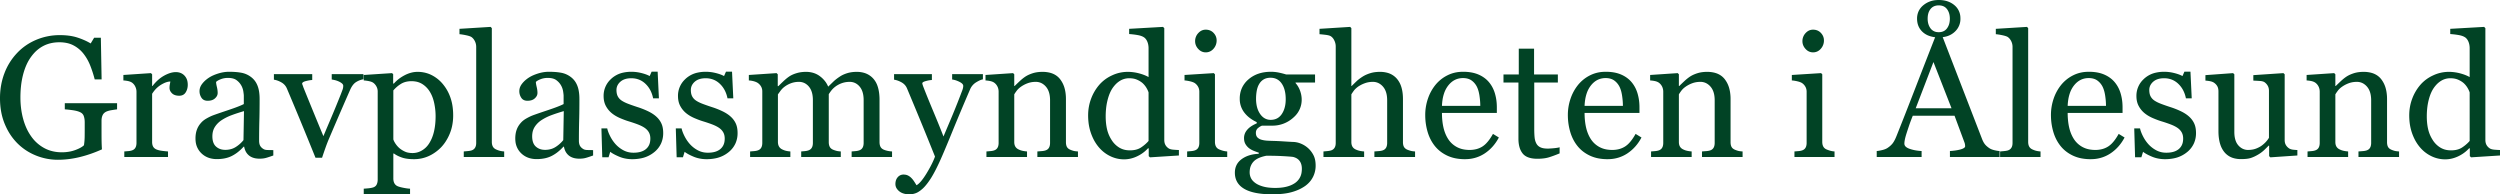 <svg width="1452.442" height="112.891" viewBox="0 0 1452.442 112.891" xmlns="http://www.w3.org/2000/svg"><g id="svgGroup" stroke-linecap="round" fill-rule="evenodd" font-size="9pt" stroke="#014325" stroke-width="0" fill="#014325" style="stroke:#014325;stroke-width:0;fill:#014325"><path d="M 518.262 87.989 L 518.262 91.211 L 494.776 91.211 L 494.776 87.989 A 1240.968 1240.968 0 0 1 497.046 87.793 A 10.459 10.459 0 0 0 498.063 87.659 Q 498.572 87.565 499.014 87.422 A 6.422 6.422 0 0 0 499.073 87.403 A 4.025 4.025 0 0 0 500.15 86.881 A 3.285 3.285 0 0 0 501.099 85.865 Q 501.648 84.95 501.74 83.578 A 8.534 8.534 0 0 0 501.758 83.008 L 501.758 58.155 A 17.88 17.88 0 0 0 501.52 55.14 Q 501.24 53.505 500.631 52.2 A 8.5 8.5 0 0 0 499.439 50.318 A 7.932 7.932 0 0 0 497.146 48.408 A 7.224 7.224 0 0 0 493.653 47.559 A 13.869 13.869 0 0 0 490.093 48.006 A 12.648 12.648 0 0 0 489.161 48.292 A 14.163 14.163 0 0 0 485.303 50.342 A 13.311 13.311 0 0 0 483.75 51.715 A 11.045 11.045 0 0 0 482.935 52.662 Q 482.004 53.879 481.517 54.7 A 9.998 9.998 0 0 0 481.495 54.737 L 481.495 82.52 Q 481.495 84.229 482.081 85.328 Q 482.667 86.426 484.083 87.012 A 19.925 19.925 0 0 0 485.023 87.355 Q 485.456 87.5 485.851 87.605 A 11.357 11.357 0 0 0 486.109 87.671 A 9.053 9.053 0 0 0 486.796 87.808 Q 487.516 87.925 488.477 87.989 L 488.477 91.211 L 465.479 91.211 L 465.479 87.989 A 367.413 367.413 0 0 0 467.388 87.818 A 331.993 331.993 0 0 0 467.652 87.793 A 9.301 9.301 0 0 0 468.868 87.602 A 7.669 7.669 0 0 0 469.581 87.403 A 4.025 4.025 0 0 0 470.658 86.881 A 3.285 3.285 0 0 0 471.607 85.865 Q 472.156 84.95 472.248 83.578 A 8.534 8.534 0 0 0 472.266 83.008 L 472.266 58.155 A 17.88 17.88 0 0 0 472.028 55.14 Q 471.748 53.505 471.138 52.2 A 8.5 8.5 0 0 0 469.947 50.318 A 7.932 7.932 0 0 0 467.654 48.408 A 7.224 7.224 0 0 0 464.161 47.559 Q 461.768 47.559 459.668 48.316 Q 457.569 49.073 455.811 50.391 A 11.797 11.797 0 0 0 453.767 52.354 A 10.822 10.822 0 0 0 453.418 52.808 A 633.268 633.268 0 0 0 452.961 53.438 Q 452.52 54.046 452.209 54.478 A 137.285 137.285 0 0 0 451.954 54.834 L 451.954 82.422 A 6.676 6.676 0 0 0 452.064 83.671 Q 452.208 84.426 452.539 85.035 A 4.045 4.045 0 0 0 452.637 85.206 A 4.098 4.098 0 0 0 454.113 86.627 A 5.305 5.305 0 0 0 454.688 86.915 Q 455.713 87.403 456.788 87.647 A 14.353 14.353 0 0 0 458.036 87.87 A 18.87 18.87 0 0 0 459.18 87.989 L 459.18 91.211 L 435.792 91.211 L 435.792 87.989 A 435.487 435.487 0 0 1 437.813 87.818 A 478.019 478.019 0 0 1 438.111 87.793 Q 439.181 87.706 439.997 87.462 A 6.261 6.261 0 0 0 440.186 87.403 A 4.025 4.025 0 0 0 441.263 86.881 A 3.285 3.285 0 0 0 442.212 85.865 Q 442.761 84.95 442.853 83.578 A 8.534 8.534 0 0 0 442.872 83.008 L 442.872 53.077 A 5.93 5.93 0 0 0 442.622 51.333 A 5.258 5.258 0 0 0 442.164 50.269 A 6.363 6.363 0 0 0 440.457 48.342 A 7.483 7.483 0 0 0 440.186 48.145 A 6.79 6.79 0 0 0 439.22 47.644 Q 438.617 47.387 437.891 47.193 Q 436.524 46.827 435.059 46.729 L 435.059 43.555 L 451.172 42.481 L 451.856 43.165 L 451.856 50.049 L 452.198 50.049 A 107.107 107.107 0 0 1 453.189 49.072 Q 454.078 48.206 455.176 47.168 A 33.65 33.65 0 0 1 456.642 45.859 Q 457.585 45.068 458.448 44.483 A 12.661 12.661 0 0 1 460.238 43.47 Q 461.148 43.043 462.218 42.689 A 22.176 22.176 0 0 1 462.72 42.53 A 18.153 18.153 0 0 1 466.754 41.8 A 21.552 21.552 0 0 1 468.262 41.749 A 14.625 14.625 0 0 1 472.494 42.339 A 12.24 12.24 0 0 1 476.319 44.263 A 15.245 15.245 0 0 1 479.644 47.613 A 13.528 13.528 0 0 1 481.153 50.342 A 1236.596 1236.596 0 0 1 482.612 48.926 Q 483.276 48.282 483.868 47.711 A 683.293 683.293 0 0 1 484.253 47.339 A 18.364 18.364 0 0 1 485.381 46.345 Q 486.42 45.496 487.793 44.581 A 14.767 14.767 0 0 1 490.3 43.215 A 18.853 18.853 0 0 1 492.164 42.53 Q 494.678 41.749 497.754 41.749 A 15.036 15.036 0 0 1 501.975 42.312 A 11.439 11.439 0 0 1 507.422 45.752 A 12.349 12.349 0 0 1 509.796 49.895 Q 510.456 51.761 510.751 54.068 A 31.597 31.597 0 0 1 510.987 58.057 L 510.987 82.52 Q 510.987 84.229 511.573 85.328 Q 512.159 86.426 513.575 87.012 A 13.477 13.477 0 0 0 515.384 87.581 A 12.125 12.125 0 0 0 515.796 87.671 A 17.054 17.054 0 0 0 516.962 87.861 A 23.079 23.079 0 0 0 518.262 87.989 Z M 68.018 59.961 L 68.018 63.526 A 51.342 51.342 0 0 0 67.382 63.61 Q 66.674 63.707 65.751 63.85 A 168.383 168.383 0 0 0 64.869 63.99 A 17.299 17.299 0 0 0 63.599 64.24 Q 62.965 64.391 62.434 64.579 A 7.704 7.704 0 0 0 61.67 64.893 Q 60.206 65.625 59.595 66.968 A 6.612 6.612 0 0 0 59.102 68.626 A 9.084 9.084 0 0 0 58.985 70.118 L 58.985 75.489 A 737.939 737.939 0 0 0 58.989 78.026 Q 58.999 80.938 59.034 82.54 A 63.572 63.572 0 0 0 59.058 83.399 Q 59.131 85.45 59.229 86.768 Q 52.735 89.698 46.29 91.26 A 54.306 54.306 0 0 1 35.392 92.792 A 49.659 49.659 0 0 1 33.643 92.823 A 33.785 33.785 0 0 1 20.85 90.333 Q 14.698 87.842 10.108 83.252 A 33.16 33.16 0 0 1 3.827 74.393 A 39.18 39.18 0 0 1 2.735 71.973 Q 0.001 65.333 0.001 57.129 A 42.119 42.119 0 0 1 1.235 46.795 A 37.432 37.432 0 0 1 2.613 42.457 A 34.883 34.883 0 0 1 10.01 30.713 Q 14.649 25.831 21.07 23.121 A 34.983 34.983 0 0 1 34.815 20.411 Q 40.159 20.411 44.244 21.589 A 23.698 23.698 0 0 1 45.02 21.827 A 41.476 41.476 0 0 1 49.466 23.551 A 32.375 32.375 0 0 1 52.686 25.245 L 54.688 21.924 L 58.594 21.924 L 59.034 46.143 L 55.03 46.143 A 68.394 68.394 0 0 0 52.491 38.257 Q 50.977 34.375 48.585 31.299 A 18.049 18.049 0 0 0 42.75 26.392 A 15.133 15.133 0 0 0 38.452 24.912 A 20.958 20.958 0 0 0 34.522 24.561 Q 29.297 24.561 25.196 26.685 A 19.412 19.412 0 0 0 19.648 31.038 A 23.9 23.9 0 0 0 18.067 33.008 Q 15.088 37.061 13.477 43.116 A 46.864 46.864 0 0 0 12.174 50.375 A 61.246 61.246 0 0 0 11.866 56.641 Q 11.866 63.233 13.453 69.068 A 35.05 35.05 0 0 0 15.545 74.82 A 28.024 28.024 0 0 0 18.067 79.151 A 22.044 22.044 0 0 0 25.635 85.987 Q 30.176 88.477 35.938 88.477 A 24.305 24.305 0 0 0 40.653 88.036 A 20.071 20.071 0 0 0 43.775 87.159 A 26.624 26.624 0 0 0 45.602 86.406 Q 47.727 85.428 48.78 84.375 A 35.901 35.901 0 0 0 49.195 79.249 Q 49.219 76.661 49.219 74.854 L 49.219 71.045 A 12.817 12.817 0 0 0 49.096 69.225 A 9.472 9.472 0 0 0 48.658 67.408 A 3.727 3.727 0 0 0 46.907 65.365 A 5.249 5.249 0 0 0 46.338 65.088 Q 45.256 64.596 43.655 64.27 A 24.712 24.712 0 0 0 41.968 63.99 Q 39.694 63.688 38.233 63.569 A 30.844 30.844 0 0 0 37.647 63.526 L 37.647 59.961 L 68.018 59.961 Z M 822.12 87.989 L 822.12 91.211 L 798.487 91.211 L 798.487 87.989 A 140.594 140.594 0 0 1 799.671 87.891 A 188.395 188.395 0 0 1 800.977 87.793 A 13.515 13.515 0 0 0 801.897 87.698 Q 802.326 87.638 802.692 87.552 A 6.05 6.05 0 0 0 803.223 87.403 A 4.025 4.025 0 0 0 804.3 86.881 A 3.285 3.285 0 0 0 805.25 85.865 Q 805.798 84.95 805.89 83.578 A 8.534 8.534 0 0 0 805.909 83.008 L 805.909 58.252 A 17.453 17.453 0 0 0 805.655 55.174 Q 805.351 53.48 804.683 52.138 A 8.505 8.505 0 0 0 803.492 50.342 A 8.415 8.415 0 0 0 801.221 48.464 A 7.335 7.335 0 0 0 797.608 47.559 A 14.061 14.061 0 0 0 794.299 47.938 A 12.402 12.402 0 0 0 792.896 48.365 A 18.8 18.8 0 0 0 790.244 49.58 A 15.949 15.949 0 0 0 789.014 50.342 Q 787.678 51.325 786.848 52.307 A 7.81 7.81 0 0 0 786.475 52.784 Q 785.596 54.004 785.108 54.834 L 785.108 82.52 A 6.88 6.88 0 0 0 785.201 83.683 Q 785.312 84.33 785.556 84.859 A 3.802 3.802 0 0 0 785.767 85.254 A 3.909 3.909 0 0 0 786.99 86.489 A 5.285 5.285 0 0 0 787.793 86.915 A 10.77 10.77 0 0 0 790.015 87.647 A 16.628 16.628 0 0 0 791.376 87.875 A 21.003 21.003 0 0 0 792.53 87.989 L 792.53 91.211 L 768.897 91.211 L 768.897 87.989 A 176.616 176.616 0 0 0 770.637 87.829 A 200.258 200.258 0 0 0 771.241 87.769 A 15.72 15.72 0 0 0 772.101 87.66 Q 772.773 87.555 773.292 87.403 Q 774.659 86.963 775.342 85.865 A 4.202 4.202 0 0 0 775.839 84.668 Q 776.026 83.928 776.026 83.008 L 776.026 26.954 A 7.721 7.721 0 0 0 775.526 24.256 A 9.228 9.228 0 0 0 775.269 23.633 Q 774.53 22.012 773.348 21.182 A 4.611 4.611 0 0 0 773.292 21.143 Q 772.57 20.622 770.945 20.348 A 16.281 16.281 0 0 0 770.191 20.24 A 128.455 128.455 0 0 0 769.134 20.116 Q 767.839 19.971 766.9 19.896 A 37.823 37.823 0 0 0 766.602 19.874 L 766.602 16.749 L 784.424 15.625 L 785.108 16.358 L 785.108 49.952 L 785.303 49.952 A 172.956 172.956 0 0 1 786.749 48.522 Q 787.435 47.852 788.057 47.262 A 103.596 103.596 0 0 1 788.233 47.095 A 16.836 16.836 0 0 1 789.338 46.144 Q 790.357 45.337 791.7 44.483 A 16.282 16.282 0 0 1 793.996 43.288 A 21.481 21.481 0 0 1 796.07 42.53 A 17.057 17.057 0 0 1 799.226 41.882 A 22.194 22.194 0 0 1 801.71 41.749 A 16.276 16.276 0 0 1 805.789 42.23 A 11.098 11.098 0 0 1 811.622 45.826 A 13.254 13.254 0 0 1 814.11 50.437 Q 814.737 52.397 814.962 54.773 A 29.65 29.65 0 0 1 815.088 57.569 L 815.088 82.618 Q 815.088 83.871 815.417 84.77 A 3.793 3.793 0 0 0 815.699 85.376 A 3.453 3.453 0 0 0 816.674 86.435 Q 817.085 86.734 817.614 86.965 A 6.238 6.238 0 0 0 817.725 87.012 A 19.925 19.925 0 0 0 818.666 87.355 Q 819.099 87.5 819.493 87.605 A 11.357 11.357 0 0 0 819.751 87.671 A 9.053 9.053 0 0 0 820.439 87.808 Q 821.158 87.925 822.12 87.989 Z M 1161.719 87.745 L 1161.719 91.211 L 1132.862 91.211 L 1132.862 87.745 A 42.381 42.381 0 0 0 1135.484 87.5 Q 1137.594 87.232 1139.185 86.768 Q 1141.7 86.036 1141.7 84.961 A 5.034 5.034 0 0 0 1141.686 84.604 Q 1141.672 84.414 1141.645 84.197 A 10.884 10.884 0 0 0 1141.602 83.887 A 5.964 5.964 0 0 0 1141.48 83.289 A 4.411 4.411 0 0 0 1141.309 82.764 L 1135.547 67.237 L 1111.28 67.237 Q 1109.913 70.655 1109.058 73.194 Q 1108.204 75.733 1107.52 77.881 A 46.194 46.194 0 0 0 1107.13 79.208 Q 1106.966 79.801 1106.843 80.317 A 18.825 18.825 0 0 0 1106.641 81.275 Q 1106.397 82.618 1106.397 83.448 A 2.376 2.376 0 0 0 1107.19 85.205 Q 1107.923 85.912 1109.333 86.425 A 11.201 11.201 0 0 0 1109.473 86.475 Q 1112.549 87.549 1116.407 87.745 L 1116.407 91.211 L 1090.333 91.211 L 1090.333 87.745 A 13.451 13.451 0 0 0 1091.283 87.634 Q 1091.774 87.561 1092.336 87.448 A 32.35 32.35 0 0 0 1093.531 87.183 A 13.398 13.398 0 0 0 1094.87 86.791 Q 1095.513 86.563 1096.04 86.287 A 6.514 6.514 0 0 0 1096.631 85.938 A 15.781 15.781 0 0 0 1098.073 84.847 Q 1098.784 84.238 1099.32 83.604 A 8.768 8.768 0 0 0 1099.659 83.179 A 11.92 11.92 0 0 0 1100.425 82.002 Q 1101.101 80.826 1101.758 79.2 A 2197.059 2197.059 0 0 0 1106.669 66.808 Q 1109.588 59.379 1112.818 51.026 A 6503.296 6503.296 0 0 1 1118.72 35.816 A 5291.169 5291.169 0 0 1 1124.268 21.631 A 15.792 15.792 0 0 1 1120.871 20.866 A 10.886 10.886 0 0 1 1116.553 18.14 Q 1113.77 15.235 1113.77 10.84 A 10.135 10.135 0 0 1 1114.657 6.556 A 9.973 9.973 0 0 1 1117.432 3.028 A 13.151 13.151 0 0 1 1124.749 0.075 A 17.142 17.142 0 0 1 1126.368 0 Q 1131.836 0 1135.401 2.955 A 9.562 9.562 0 0 1 1138.934 9.933 A 12.917 12.917 0 0 1 1138.965 10.84 A 10.043 10.043 0 0 1 1136.133 18.018 A 11.444 11.444 0 0 1 1130.606 21.212 A 15.217 15.217 0 0 1 1128.663 21.583 L 1151.514 80.713 A 15.752 15.752 0 0 0 1152.091 82.039 Q 1152.421 82.707 1152.785 83.252 A 8.116 8.116 0 0 0 1153.174 83.79 A 8.922 8.922 0 0 0 1154.126 84.806 Q 1154.642 85.281 1155.282 85.748 A 16.699 16.699 0 0 0 1155.762 86.084 Q 1156.589 86.648 1157.864 87.038 A 13.575 13.575 0 0 0 1158.668 87.256 Q 1159.935 87.561 1160.91 87.678 A 10.258 10.258 0 0 0 1161.719 87.745 Z M 626.27 87.989 L 626.27 91.211 L 602.686 91.211 L 602.686 87.989 A 153.847 153.847 0 0 1 603.864 87.891 A 200.713 200.713 0 0 1 605.152 87.793 A 13.144 13.144 0 0 0 606.075 87.695 Q 606.817 87.588 607.374 87.403 A 4.025 4.025 0 0 0 608.451 86.881 A 3.285 3.285 0 0 0 609.4 85.865 Q 609.949 84.95 610.041 83.578 A 8.534 8.534 0 0 0 610.059 83.008 L 610.059 58.252 A 17.453 17.453 0 0 0 609.805 55.174 Q 609.501 53.48 608.833 52.138 A 8.505 8.505 0 0 0 607.642 50.342 A 8.415 8.415 0 0 0 605.371 48.464 A 7.335 7.335 0 0 0 601.758 47.559 A 14.469 14.469 0 0 0 598.84 47.843 A 12.12 12.12 0 0 0 597.022 48.365 A 18.008 18.008 0 0 0 594.527 49.515 A 15.043 15.043 0 0 0 593.213 50.342 Q 591.602 51.465 590.65 52.759 Q 589.698 54.053 589.258 54.834 L 589.258 82.52 Q 589.258 84.18 589.942 85.254 Q 590.626 86.329 591.993 86.915 Q 593.018 87.403 594.214 87.647 A 19.988 19.988 0 0 0 596.68 87.989 L 596.68 91.211 L 573.096 91.211 L 573.096 87.989 A 435.487 435.487 0 0 1 575.118 87.818 A 478.019 478.019 0 0 1 575.416 87.793 Q 576.486 87.706 577.302 87.462 A 6.261 6.261 0 0 0 577.491 87.403 A 4.025 4.025 0 0 0 578.568 86.881 A 3.285 3.285 0 0 0 579.517 85.865 Q 580.066 84.95 580.158 83.578 A 8.534 8.534 0 0 0 580.176 83.008 L 580.176 53.272 A 6.774 6.774 0 0 0 579.761 50.887 A 6.394 6.394 0 0 0 579.468 50.22 Q 578.76 48.829 577.491 47.95 A 6.016 6.016 0 0 0 576.269 47.366 A 7.815 7.815 0 0 0 575.293 47.095 A 18.181 18.181 0 0 0 573.63 46.826 A 21.895 21.895 0 0 0 572.559 46.729 L 572.559 43.555 L 588.575 42.481 L 589.258 43.165 L 589.258 49.952 L 589.502 49.952 A 80.946 80.946 0 0 1 590.464 49.008 Q 590.899 48.587 591.391 48.121 A 166.647 166.647 0 0 1 592.432 47.144 Q 594.19 45.508 595.752 44.483 A 15.341 15.341 0 0 1 597.933 43.318 A 20.547 20.547 0 0 1 600.049 42.53 A 16.643 16.643 0 0 1 603.052 41.898 A 21.93 21.93 0 0 1 605.665 41.749 A 17.6 17.6 0 0 1 609.648 42.171 Q 613.643 43.099 615.943 46.07 A 15.107 15.107 0 0 1 618.553 51.467 Q 619.127 53.606 619.252 56.127 A 28.987 28.987 0 0 1 619.288 57.569 L 619.288 82.618 A 8.164 8.164 0 0 0 619.357 83.715 Q 619.434 84.285 619.598 84.757 A 3.877 3.877 0 0 0 619.874 85.376 A 3.315 3.315 0 0 0 620.824 86.432 Q 621.219 86.722 621.728 86.949 A 6.107 6.107 0 0 0 621.876 87.012 A 18.05 18.05 0 0 0 622.71 87.337 Q 623.111 87.481 623.466 87.583 A 8.336 8.336 0 0 0 623.902 87.696 A 8.697 8.697 0 0 0 624.5 87.808 Q 625.229 87.922 626.27 87.989 Z M 1012.403 87.989 L 1012.403 91.211 L 988.819 91.211 L 988.819 87.989 A 153.847 153.847 0 0 1 989.997 87.891 A 200.713 200.713 0 0 1 991.285 87.793 A 13.144 13.144 0 0 0 992.208 87.695 Q 992.95 87.588 993.506 87.403 A 4.025 4.025 0 0 0 994.584 86.881 A 3.285 3.285 0 0 0 995.533 85.865 Q 996.082 84.95 996.173 83.578 A 8.534 8.534 0 0 0 996.192 83.008 L 996.192 58.252 A 17.453 17.453 0 0 0 995.938 55.174 Q 995.634 53.48 994.966 52.138 A 8.505 8.505 0 0 0 993.775 50.342 A 8.415 8.415 0 0 0 991.504 48.464 A 7.335 7.335 0 0 0 987.891 47.559 A 14.469 14.469 0 0 0 984.973 47.843 A 12.12 12.12 0 0 0 983.155 48.365 A 18.008 18.008 0 0 0 980.66 49.515 A 15.043 15.043 0 0 0 979.346 50.342 Q 977.735 51.465 976.783 52.759 Q 975.831 54.053 975.391 54.834 L 975.391 82.52 Q 975.391 84.18 976.075 85.254 Q 976.758 86.329 978.126 86.915 Q 979.151 87.403 980.347 87.647 A 19.988 19.988 0 0 0 982.813 87.989 L 982.813 91.211 L 959.229 91.211 L 959.229 87.989 A 435.487 435.487 0 0 1 961.25 87.818 A 478.019 478.019 0 0 1 961.548 87.793 Q 962.618 87.706 963.435 87.462 A 6.261 6.261 0 0 0 963.624 87.403 A 4.025 4.025 0 0 0 964.701 86.881 A 3.285 3.285 0 0 0 965.65 85.865 Q 966.199 84.95 966.291 83.578 A 8.534 8.534 0 0 0 966.309 83.008 L 966.309 53.272 A 6.774 6.774 0 0 0 965.894 50.887 A 6.394 6.394 0 0 0 965.601 50.22 Q 964.893 48.829 963.624 47.95 A 6.016 6.016 0 0 0 962.401 47.366 A 7.815 7.815 0 0 0 961.426 47.095 A 18.181 18.181 0 0 0 959.763 46.826 A 21.895 21.895 0 0 0 958.692 46.729 L 958.692 43.555 L 974.708 42.481 L 975.391 43.165 L 975.391 49.952 L 975.635 49.952 A 80.946 80.946 0 0 1 976.597 49.008 Q 977.031 48.587 977.524 48.121 A 166.647 166.647 0 0 1 978.565 47.144 Q 980.323 45.508 981.885 44.483 A 15.341 15.341 0 0 1 984.066 43.318 A 20.547 20.547 0 0 1 986.182 42.53 A 16.643 16.643 0 0 1 989.185 41.898 A 21.93 21.93 0 0 1 991.797 41.749 A 17.6 17.6 0 0 1 995.78 42.171 Q 999.776 43.099 1002.076 46.07 A 15.107 15.107 0 0 1 1004.686 51.467 Q 1005.26 53.606 1005.385 56.127 A 28.987 28.987 0 0 1 1005.42 57.569 L 1005.42 82.618 A 8.164 8.164 0 0 0 1005.49 83.715 Q 1005.567 84.285 1005.731 84.757 A 3.877 3.877 0 0 0 1006.006 85.376 A 3.315 3.315 0 0 0 1006.957 86.432 Q 1007.352 86.722 1007.861 86.949 A 6.107 6.107 0 0 0 1008.008 87.012 A 18.05 18.05 0 0 0 1008.843 87.337 Q 1009.244 87.481 1009.599 87.583 A 8.336 8.336 0 0 0 1010.035 87.696 A 8.697 8.697 0 0 0 1010.633 87.808 Q 1011.362 87.922 1012.403 87.989 Z M 1393.799 87.989 L 1393.799 91.211 L 1370.215 91.211 L 1370.215 87.989 A 153.847 153.847 0 0 1 1371.393 87.891 A 200.713 200.713 0 0 1 1372.681 87.793 A 13.144 13.144 0 0 0 1373.605 87.695 Q 1374.347 87.588 1374.903 87.403 A 4.025 4.025 0 0 0 1375.98 86.881 A 3.285 3.285 0 0 0 1376.929 85.865 Q 1377.478 84.95 1377.57 83.578 A 8.534 8.534 0 0 0 1377.588 83.008 L 1377.588 58.252 A 17.453 17.453 0 0 0 1377.334 55.174 Q 1377.03 53.48 1376.362 52.138 A 8.505 8.505 0 0 0 1375.171 50.342 A 8.415 8.415 0 0 0 1372.9 48.464 A 7.335 7.335 0 0 0 1369.288 47.559 A 14.469 14.469 0 0 0 1366.369 47.843 A 12.12 12.12 0 0 0 1364.551 48.365 A 18.008 18.008 0 0 0 1362.056 49.515 A 15.043 15.043 0 0 0 1360.743 50.342 Q 1359.131 51.465 1358.179 52.759 Q 1357.227 54.053 1356.788 54.834 L 1356.788 82.52 Q 1356.788 84.18 1357.471 85.254 Q 1358.155 86.329 1359.522 86.915 Q 1360.547 87.403 1361.744 87.647 A 19.988 19.988 0 0 0 1364.21 87.989 L 1364.21 91.211 L 1340.626 91.211 L 1340.626 87.989 A 435.487 435.487 0 0 1 1342.647 87.818 A 478.019 478.019 0 0 1 1342.945 87.793 Q 1344.015 87.706 1344.831 87.462 A 6.261 6.261 0 0 0 1345.02 87.403 A 4.025 4.025 0 0 0 1346.097 86.881 A 3.285 3.285 0 0 0 1347.046 85.865 Q 1347.595 84.95 1347.687 83.578 A 8.534 8.534 0 0 0 1347.706 83.008 L 1347.706 53.272 A 6.774 6.774 0 0 0 1347.291 50.887 A 6.394 6.394 0 0 0 1346.998 50.22 Q 1346.29 48.829 1345.02 47.95 A 6.016 6.016 0 0 0 1343.798 47.366 A 7.815 7.815 0 0 0 1342.823 47.095 A 18.181 18.181 0 0 0 1341.16 46.826 A 21.895 21.895 0 0 0 1340.088 46.729 L 1340.088 43.555 L 1356.104 42.481 L 1356.788 43.165 L 1356.788 49.952 L 1357.032 49.952 A 80.946 80.946 0 0 1 1357.993 49.008 Q 1358.428 48.587 1358.92 48.121 A 166.647 166.647 0 0 1 1359.961 47.144 Q 1361.719 45.508 1363.282 44.483 A 15.341 15.341 0 0 1 1365.462 43.318 A 20.547 20.547 0 0 1 1367.579 42.53 A 16.643 16.643 0 0 1 1370.581 41.898 A 21.93 21.93 0 0 1 1373.194 41.749 A 17.6 17.6 0 0 1 1377.177 42.171 Q 1381.173 43.099 1383.472 46.07 A 15.107 15.107 0 0 1 1386.082 51.467 Q 1386.656 53.606 1386.782 56.127 A 28.987 28.987 0 0 1 1386.817 57.569 L 1386.817 82.618 A 8.164 8.164 0 0 0 1386.886 83.715 Q 1386.964 84.285 1387.128 84.757 A 3.877 3.877 0 0 0 1387.403 85.376 A 3.315 3.315 0 0 0 1388.354 86.432 Q 1388.748 86.722 1389.257 86.949 A 6.107 6.107 0 0 0 1389.405 87.012 A 18.05 18.05 0 0 0 1390.239 87.337 Q 1390.64 87.481 1390.995 87.583 A 8.336 8.336 0 0 0 1391.431 87.696 A 8.697 8.697 0 0 0 1392.03 87.808 Q 1392.759 87.922 1393.799 87.989 Z M 519.434 46.29 L 519.434 43.067 L 541.407 43.067 L 541.407 46.485 A 10.941 10.941 0 0 0 540.226 46.594 Q 539.173 46.744 537.891 47.095 Q 536.231 47.55 535.915 48.116 A 0.553 0.553 0 0 0 535.84 48.389 A 1.247 1.247 0 0 0 535.854 48.56 Q 535.893 48.84 536.045 49.319 A 11.146 11.146 0 0 0 536.06 49.366 A 20.948 20.948 0 0 0 536.431 50.419 A 24.108 24.108 0 0 0 536.573 50.782 A 252.336 252.336 0 0 0 537.623 53.466 Q 538.831 56.509 540.559 60.688 A 1068.724 1068.724 0 0 0 542.237 64.722 Q 545.153 71.694 547.067 76.534 A 296.23 296.23 0 0 1 548.145 79.297 A 4525.115 4525.115 0 0 1 552.121 69.874 A 5009.087 5009.087 0 0 1 552.71 68.482 Q 554.339 64.638 556.232 59.837 A 579.264 579.264 0 0 0 558.008 55.274 A 85.397 85.397 0 0 1 558.198 54.766 Q 558.412 54.196 558.703 53.438 A 309.443 309.443 0 0 1 558.985 52.71 A 11.905 11.905 0 0 0 559.346 51.641 Q 559.496 51.111 559.564 50.641 A 5.183 5.183 0 0 0 559.62 49.903 A 1.638 1.638 0 0 0 559.274 48.928 Q 558.743 48.2 557.398 47.535 A 15.648 15.648 0 0 0 555.363 46.692 A 11.415 11.415 0 0 0 553.174 46.192 L 553.174 43.067 L 571.045 43.067 L 571.045 46.094 Q 569.581 46.338 567.188 47.779 A 8.806 8.806 0 0 0 563.624 51.856 A 1550.791 1550.791 0 0 0 558.137 64.734 A 1142.898 1142.898 0 0 0 553.296 76.417 A 1175.127 1175.127 0 0 1 551.174 81.592 Q 548.266 88.632 546.522 92.534 A 162.554 162.554 0 0 1 546.436 92.725 Q 543.5 99.249 541.165 103.038 A 41.075 41.075 0 0 1 540.943 103.394 Q 539.095 106.324 537.319 108.298 A 21.058 21.058 0 0 1 536.231 109.424 A 21.261 21.261 0 0 1 534.802 110.626 Q 534.093 111.167 533.431 111.556 A 8.775 8.775 0 0 1 532.154 112.183 Q 530.323 112.891 528.37 112.891 Q 525.509 112.891 523.572 111.872 A 6.781 6.781 0 0 1 522.388 111.084 A 7.059 7.059 0 0 1 521.157 109.787 A 4.787 4.787 0 0 1 520.215 106.934 A 7.252 7.252 0 0 1 520.42 105.165 A 5.25 5.25 0 0 1 521.558 102.955 A 4.5 4.5 0 0 1 523.04 101.813 A 4.337 4.337 0 0 1 524.903 101.417 A 6.976 6.976 0 0 1 526.186 101.529 A 5.002 5.002 0 0 1 527.588 102.002 A 7.553 7.553 0 0 1 529.59 103.516 A 8.756 8.756 0 0 1 530.153 104.141 Q 530.439 104.488 530.738 104.908 A 19.062 19.062 0 0 1 531.153 105.518 Q 531.983 106.788 532.471 107.618 A 7.074 7.074 0 0 0 533.835 106.618 Q 535.165 105.41 536.726 103.169 A 47.913 47.913 0 0 0 538.306 100.733 A 78.935 78.935 0 0 0 540.545 96.829 Q 541.561 94.927 542.311 93.217 A 35.953 35.953 0 0 0 543.213 90.967 A 2889.124 2889.124 0 0 0 539.058 80.655 Q 536.812 75.115 534.815 70.264 A 2842.085 2842.085 0 0 0 528.983 56.211 A 3154.808 3154.808 0 0 0 526.954 51.368 Q 526.026 49.122 523.829 47.876 A 14.089 14.089 0 0 0 521.288 46.739 A 11.663 11.663 0 0 0 519.434 46.29 Z M 1334.717 87.159 L 1334.717 90.333 L 1319.043 91.407 L 1318.311 90.723 L 1318.311 84.62 L 1318.018 84.62 Q 1316.846 85.84 1315.381 87.232 A 17.987 17.987 0 0 1 1312.824 89.242 A 20.759 20.759 0 0 1 1312.012 89.747 A 24.346 24.346 0 0 1 1309.719 90.968 A 18.843 18.843 0 0 1 1307.764 91.749 A 10.591 10.591 0 0 1 1306.316 92.109 Q 1304.788 92.387 1302.665 92.426 A 38.691 38.691 0 0 1 1301.954 92.432 A 15.588 15.588 0 0 1 1297.958 91.95 A 10.649 10.649 0 0 1 1292.212 88.257 A 13.59 13.59 0 0 1 1289.933 83.903 Q 1288.868 80.616 1288.868 76.124 L 1288.868 53.077 Q 1288.868 51.319 1288.209 50.123 A 5.823 5.823 0 0 0 1286.911 48.537 A 7.242 7.242 0 0 0 1286.28 48.047 A 5.124 5.124 0 0 0 1285.291 47.541 Q 1284.81 47.354 1284.246 47.228 A 8.85 8.85 0 0 0 1284.083 47.193 A 20.235 20.235 0 0 0 1282.023 46.886 A 23.108 23.108 0 0 0 1281.299 46.827 L 1281.299 43.653 L 1297.364 42.481 L 1298.096 43.165 L 1298.096 76.612 Q 1298.096 80.017 1299.092 82.322 A 7.95 7.95 0 0 0 1300.44 84.473 A 8.254 8.254 0 0 0 1302.583 86.229 A 7.013 7.013 0 0 0 1306.055 87.11 A 14.851 14.851 0 0 0 1308.594 86.902 A 11.386 11.386 0 0 0 1310.84 86.28 Q 1312.94 85.45 1314.356 84.327 A 17.152 17.152 0 0 0 1316.121 82.755 A 14.985 14.985 0 0 0 1316.675 82.154 Q 1317.461 81.253 1317.961 80.457 A 8.534 8.534 0 0 0 1318.213 80.03 L 1318.213 52.735 A 6.463 6.463 0 0 0 1318.022 51.132 A 5.333 5.333 0 0 0 1317.53 49.878 Q 1316.846 48.633 1315.626 47.754 Q 1314.764 47.18 1313.082 47.051 A 11.392 11.392 0 0 0 1313.013 47.046 Q 1311.28 46.924 1309.131 46.827 L 1309.131 43.653 L 1326.612 42.481 L 1327.344 43.165 L 1327.344 81.397 A 6.73 6.73 0 0 0 1327.47 82.734 A 4.858 4.858 0 0 0 1328.028 84.229 A 6.05 6.05 0 0 0 1329.564 85.963 A 7.172 7.172 0 0 0 1329.932 86.231 A 4.864 4.864 0 0 0 1331.096 86.74 A 6.459 6.459 0 0 0 1332.032 86.939 A 22.472 22.472 0 0 0 1333.314 87.079 A 29.139 29.139 0 0 0 1334.717 87.159 Z M 731.299 89.356 L 731.299 88.672 A 28.659 28.659 0 0 1 729.143 87.927 A 33.474 33.474 0 0 1 728.272 87.574 A 13.405 13.405 0 0 1 726.819 86.86 A 10.312 10.312 0 0 1 725.586 86.036 A 8.322 8.322 0 0 1 723.536 83.619 Q 722.754 82.227 722.754 80.176 A 7.058 7.058 0 0 1 724.144 75.983 A 9.149 9.149 0 0 1 724.585 75.416 A 10.65 10.65 0 0 1 726.465 73.691 Q 727.413 72.999 728.607 72.386 A 22.227 22.227 0 0 1 730.127 71.68 L 730.127 70.948 A 22.382 22.382 0 0 1 726.311 68.701 A 16.715 16.715 0 0 1 722.852 65.308 A 12.895 12.895 0 0 1 720.265 57.466 A 15.852 15.852 0 0 1 720.264 57.325 A 14.893 14.893 0 0 1 721.52 51.143 A 14.492 14.492 0 0 1 725.367 46.094 Q 730.469 41.7 738.428 41.7 A 21.992 21.992 0 0 1 742.798 42.139 A 47.314 47.314 0 0 1 746.937 43.178 A 51.662 51.662 0 0 1 747.217 43.262 L 764.014 43.262 L 764.014 47.95 L 752.686 47.95 L 752.686 48.243 A 14.168 14.168 0 0 1 755.372 52.881 A 15.924 15.924 0 0 1 756.156 56.249 A 13.915 13.915 0 0 1 756.251 57.862 A 13.414 13.414 0 0 1 751.891 67.888 A 18.135 18.135 0 0 1 751.099 68.604 A 17.908 17.908 0 0 1 739.112 72.999 L 733.204 72.999 Q 732.235 73.335 731.194 74.144 A 11.279 11.279 0 0 0 730.86 74.415 A 3.357 3.357 0 0 0 729.655 76.809 A 4.725 4.725 0 0 0 729.639 77.198 Q 729.639 79.004 730.665 79.957 A 5.314 5.314 0 0 0 732.884 81.181 A 6.349 6.349 0 0 0 733.155 81.25 Q 734.453 81.609 736.142 81.721 A 21.725 21.725 0 0 0 736.451 81.739 Q 738.331 81.836 740.333 81.885 A 75.53 75.53 0 0 1 741.506 81.922 Q 742.818 81.972 744.553 82.075 A 262.74 262.74 0 0 1 746.216 82.178 A 419.34 419.34 0 0 0 747.948 82.288 Q 750.09 82.419 751.253 82.462 A 45.055 45.055 0 0 0 751.514 82.471 A 12.404 12.404 0 0 1 755.109 83.185 A 14.656 14.656 0 0 1 756.031 83.545 A 14.526 14.526 0 0 1 760.157 86.231 A 14.258 14.258 0 0 1 763.233 90.43 Q 764.356 92.774 764.356 96.241 Q 764.356 99.708 762.842 102.759 A 13.982 13.982 0 0 1 759.609 106.96 A 17.221 17.221 0 0 1 758.252 108.057 A 22.961 22.961 0 0 1 753.92 110.421 A 29.697 29.697 0 0 1 750.44 111.622 A 30.785 30.785 0 0 1 746.438 112.438 Q 744.419 112.721 742.1 112.827 A 63.189 63.189 0 0 1 739.21 112.891 A 60.118 60.118 0 0 1 733.494 112.638 Q 727.686 112.082 723.991 110.301 A 15.386 15.386 0 0 1 722.852 109.693 Q 717.754 106.684 717.451 101.062 A 13.395 13.395 0 0 1 717.432 100.342 Q 717.432 95.452 721.199 92.586 A 11.631 11.631 0 0 1 721.338 92.481 Q 725.142 89.676 730.982 89.371 A 26.63 26.63 0 0 1 731.299 89.356 Z M 354.542 88.184 L 353.565 91.358 L 349.903 91.358 L 349.415 74.61 L 352.784 74.61 A 12.951 12.951 0 0 0 353.2 76.127 Q 353.65 77.466 354.444 79.053 Q 355.713 81.592 357.52 83.643 A 16.923 16.923 0 0 0 361.92 87.164 A 19.048 19.048 0 0 0 362.085 87.256 A 11.907 11.907 0 0 0 367.045 88.685 A 14.393 14.393 0 0 0 368.067 88.721 Q 372.754 88.721 375.293 86.597 A 6.889 6.889 0 0 0 377.653 82.49 A 10.327 10.327 0 0 0 377.833 80.518 A 8.797 8.797 0 0 0 377.678 78.831 A 6.478 6.478 0 0 0 377.027 76.978 A 7.374 7.374 0 0 0 375.478 75.027 A 9.212 9.212 0 0 0 374.659 74.366 Q 373.181 73.336 371.088 72.491 A 26.14 26.14 0 0 0 370.704 72.339 A 67.465 67.465 0 0 0 368.226 71.442 A 88.564 88.564 0 0 0 365.479 70.557 A 39.896 39.896 0 0 1 363.215 69.804 Q 362.036 69.374 360.747 68.834 A 67.326 67.326 0 0 1 360.376 68.677 A 23.217 23.217 0 0 1 357.77 67.377 A 17.893 17.893 0 0 1 355.567 65.87 A 13.763 13.763 0 0 1 352.051 61.67 Q 350.684 59.18 350.684 55.811 A 13.109 13.109 0 0 1 354.676 46.19 A 16.356 16.356 0 0 1 355.079 45.801 A 14.818 14.818 0 0 1 362.129 42.184 A 21.743 21.743 0 0 1 366.846 41.7 A 23.656 23.656 0 0 1 371.896 42.26 A 26.701 26.701 0 0 1 372.632 42.432 A 27.964 27.964 0 0 1 374.691 43.022 Q 376.281 43.549 377.442 44.19 L 378.565 41.651 L 382.081 41.651 L 382.813 57.129 L 379.444 57.129 A 17.309 17.309 0 0 0 377.861 52.502 A 14.36 14.36 0 0 0 375.025 48.707 Q 371.631 45.459 366.749 45.459 Q 362.745 45.459 360.45 47.461 A 7.033 7.033 0 0 0 358.923 49.296 A 5.995 5.995 0 0 0 358.155 52.295 A 10.592 10.592 0 0 0 358.261 53.84 Q 358.439 55.042 358.912 55.958 A 6.512 6.512 0 0 0 360.598 58.013 A 7.982 7.982 0 0 0 361.182 58.448 Q 362.647 59.424 364.869 60.279 A 83.785 83.785 0 0 0 366.683 60.951 Q 367.5 61.243 368.42 61.558 A 171.992 171.992 0 0 0 370.362 62.208 A 47.819 47.819 0 0 1 375.721 64.264 A 43.478 43.478 0 0 1 376.441 64.6 Q 379.046 65.847 380.819 67.338 A 14.414 14.414 0 0 1 381.153 67.627 Q 383.155 69.385 384.229 71.68 A 10.708 10.708 0 0 1 385.018 74.144 Q 385.245 75.291 385.291 76.611 A 19.555 19.555 0 0 1 385.303 77.295 A 14.513 14.513 0 0 1 384.138 83.182 A 13.935 13.935 0 0 1 380.298 88.233 A 17.437 17.437 0 0 1 372.457 91.979 A 24.871 24.871 0 0 1 367.335 92.481 A 20.373 20.373 0 0 1 361.989 91.798 A 18.138 18.138 0 0 1 359.595 90.967 A 41.443 41.443 0 0 1 357.764 90.135 Q 355.629 89.097 354.542 88.184 Z M 397.754 88.184 L 396.778 91.358 L 393.116 91.358 L 392.627 74.61 L 395.997 74.61 A 12.951 12.951 0 0 0 396.413 76.127 Q 396.863 77.466 397.657 79.053 Q 398.926 81.592 400.733 83.643 A 16.923 16.923 0 0 0 405.133 87.164 A 19.048 19.048 0 0 0 405.298 87.256 A 11.907 11.907 0 0 0 410.258 88.685 A 14.393 14.393 0 0 0 411.28 88.721 Q 415.967 88.721 418.506 86.597 A 6.889 6.889 0 0 0 420.866 82.49 A 10.327 10.327 0 0 0 421.045 80.518 A 8.797 8.797 0 0 0 420.891 78.831 A 6.478 6.478 0 0 0 420.24 76.978 A 7.374 7.374 0 0 0 418.691 75.027 A 9.212 9.212 0 0 0 417.872 74.366 Q 416.394 73.336 414.301 72.491 A 26.14 26.14 0 0 0 413.917 72.339 A 67.465 67.465 0 0 0 411.439 71.442 A 88.564 88.564 0 0 0 408.692 70.557 A 39.896 39.896 0 0 1 406.428 69.804 Q 405.249 69.374 403.96 68.834 A 67.326 67.326 0 0 1 403.589 68.677 A 23.217 23.217 0 0 1 400.983 67.377 A 17.893 17.893 0 0 1 398.78 65.87 A 13.763 13.763 0 0 1 395.264 61.67 Q 393.897 59.18 393.897 55.811 A 13.109 13.109 0 0 1 397.889 46.19 A 16.356 16.356 0 0 1 398.292 45.801 A 14.818 14.818 0 0 1 405.342 42.184 A 21.743 21.743 0 0 1 410.059 41.7 A 23.656 23.656 0 0 1 415.109 42.26 A 26.701 26.701 0 0 1 415.845 42.432 A 27.964 27.964 0 0 1 417.904 43.022 Q 419.494 43.549 420.655 44.19 L 421.778 41.651 L 425.293 41.651 L 426.026 57.129 L 422.657 57.129 A 17.309 17.309 0 0 0 421.074 52.502 A 14.36 14.36 0 0 0 418.238 48.707 Q 414.844 45.459 409.961 45.459 Q 405.958 45.459 403.663 47.461 A 7.033 7.033 0 0 0 402.136 49.296 A 5.995 5.995 0 0 0 401.368 52.295 A 10.592 10.592 0 0 0 401.474 53.84 Q 401.652 55.042 402.125 55.958 A 6.512 6.512 0 0 0 403.811 58.013 A 7.982 7.982 0 0 0 404.395 58.448 Q 405.86 59.424 408.082 60.279 A 83.785 83.785 0 0 0 409.895 60.951 Q 410.713 61.243 411.633 61.558 A 171.992 171.992 0 0 0 413.575 62.208 A 47.819 47.819 0 0 1 418.934 64.264 A 43.478 43.478 0 0 1 419.654 64.6 Q 422.259 65.847 424.032 67.338 A 14.414 14.414 0 0 1 424.366 67.627 Q 426.368 69.385 427.442 71.68 A 10.708 10.708 0 0 1 428.231 74.144 Q 428.458 75.291 428.504 76.611 A 19.555 19.555 0 0 1 428.516 77.295 A 14.513 14.513 0 0 1 427.351 83.182 A 13.935 13.935 0 0 1 423.511 88.233 A 17.437 17.437 0 0 1 415.67 91.979 A 24.871 24.871 0 0 1 410.547 92.481 A 20.373 20.373 0 0 1 405.202 91.798 A 18.138 18.138 0 0 1 402.808 90.967 A 41.443 41.443 0 0 1 400.977 90.135 Q 398.842 89.097 397.754 88.184 Z M 1245.069 88.184 L 1244.092 91.358 L 1240.43 91.358 L 1239.942 74.61 L 1243.311 74.61 A 12.951 12.951 0 0 0 1243.728 76.127 Q 1244.178 77.466 1244.971 79.053 Q 1246.241 81.592 1248.047 83.643 A 16.923 16.923 0 0 0 1252.447 87.164 A 19.048 19.048 0 0 0 1252.613 87.256 A 11.907 11.907 0 0 0 1257.573 88.685 A 14.393 14.393 0 0 0 1258.594 88.721 Q 1263.282 88.721 1265.821 86.597 A 6.889 6.889 0 0 0 1268.181 82.49 A 10.327 10.327 0 0 0 1268.36 80.518 A 8.797 8.797 0 0 0 1268.206 78.831 A 6.478 6.478 0 0 0 1267.554 76.978 A 7.374 7.374 0 0 0 1266.006 75.027 A 9.212 9.212 0 0 0 1265.186 74.366 Q 1263.708 73.336 1261.615 72.491 A 26.14 26.14 0 0 0 1261.231 72.339 A 67.465 67.465 0 0 0 1258.753 71.442 A 88.564 88.564 0 0 0 1256.006 70.557 A 39.896 39.896 0 0 1 1253.742 69.804 Q 1252.564 69.374 1251.274 68.834 A 67.326 67.326 0 0 1 1250.904 68.677 A 23.217 23.217 0 0 1 1248.298 67.377 A 17.893 17.893 0 0 1 1246.094 65.87 A 13.763 13.763 0 0 1 1242.579 61.67 Q 1241.211 59.18 1241.211 55.811 A 13.109 13.109 0 0 1 1245.204 46.19 A 16.356 16.356 0 0 1 1245.606 45.801 A 14.818 14.818 0 0 1 1252.657 42.184 A 21.743 21.743 0 0 1 1257.374 41.7 A 23.656 23.656 0 0 1 1262.423 42.26 A 26.701 26.701 0 0 1 1263.16 42.432 A 27.964 27.964 0 0 1 1265.218 43.022 Q 1266.809 43.549 1267.969 44.19 L 1269.092 41.651 L 1272.608 41.651 L 1273.34 57.129 L 1269.971 57.129 A 17.309 17.309 0 0 0 1268.388 52.502 A 14.36 14.36 0 0 0 1265.552 48.707 Q 1262.159 45.459 1257.276 45.459 Q 1253.272 45.459 1250.977 47.461 A 7.033 7.033 0 0 0 1249.45 49.296 A 5.995 5.995 0 0 0 1248.682 52.295 A 10.592 10.592 0 0 0 1248.789 53.84 Q 1248.966 55.042 1249.439 55.958 A 6.512 6.512 0 0 0 1251.126 58.013 A 7.982 7.982 0 0 0 1251.71 58.448 Q 1253.174 59.424 1255.396 60.279 A 83.785 83.785 0 0 0 1257.21 60.951 Q 1258.027 61.243 1258.947 61.558 A 171.992 171.992 0 0 0 1260.889 62.208 A 47.819 47.819 0 0 1 1266.248 64.264 A 43.478 43.478 0 0 1 1266.968 64.6 Q 1269.574 65.847 1271.346 67.338 A 14.414 14.414 0 0 1 1271.68 67.627 Q 1273.682 69.385 1274.756 71.68 A 10.708 10.708 0 0 1 1275.545 74.144 Q 1275.773 75.291 1275.819 76.611 A 19.555 19.555 0 0 1 1275.831 77.295 A 14.513 14.513 0 0 1 1274.666 83.182 A 13.935 13.935 0 0 1 1270.826 88.233 A 17.437 17.437 0 0 1 1262.985 91.979 A 24.871 24.871 0 0 1 1257.862 92.481 A 20.373 20.373 0 0 1 1252.517 91.798 A 18.138 18.138 0 0 1 1250.123 90.967 A 41.443 41.443 0 0 1 1248.292 90.135 Q 1246.157 89.097 1245.069 88.184 Z M 228.907 89.209 L 228.516 89.209 L 228.516 103.663 A 7.467 7.467 0 0 0 228.62 104.946 Q 228.748 105.674 229.03 106.269 A 4.27 4.27 0 0 0 229.2 106.592 A 3.818 3.818 0 0 0 230.824 108.093 A 4.979 4.979 0 0 0 231.299 108.301 Q 232.358 108.698 234.233 109.075 A 43.304 43.304 0 0 0 234.644 109.156 A 36.951 36.951 0 0 0 236.048 109.398 Q 236.676 109.493 237.222 109.548 A 15.264 15.264 0 0 0 238.233 109.62 L 238.233 112.891 L 211.329 112.891 L 211.329 109.62 A 77.021 77.021 0 0 0 213.903 109.411 A 69.997 69.997 0 0 0 214.258 109.375 A 15.638 15.638 0 0 0 215.601 109.18 A 11.697 11.697 0 0 0 216.797 108.887 A 3.984 3.984 0 0 0 217.808 108.394 A 3.067 3.067 0 0 0 218.848 107.178 A 5.772 5.772 0 0 0 219.322 105.666 A 7.954 7.954 0 0 0 219.434 104.297 L 219.434 53.077 A 5.902 5.902 0 0 0 218.747 50.33 A 6.901 6.901 0 0 0 218.702 50.245 A 6.516 6.516 0 0 0 217.503 48.634 A 5.924 5.924 0 0 0 216.797 48.047 Q 215.918 47.461 214.356 47.144 A 23.48 23.48 0 0 0 211.974 46.782 A 20.782 20.782 0 0 0 211.329 46.729 L 211.329 43.555 L 227.735 42.481 L 228.418 43.067 L 228.418 48.487 L 228.809 48.584 Q 231.348 45.655 235.108 43.702 A 17.891 17.891 0 0 1 239.06 42.185 A 14.616 14.616 0 0 1 242.579 41.749 A 18.403 18.403 0 0 1 248.614 42.722 A 17.044 17.044 0 0 1 250.806 43.653 A 20.241 20.241 0 0 1 257.227 48.78 A 24.808 24.808 0 0 1 261.386 55.877 A 28.418 28.418 0 0 1 261.695 56.714 A 27.306 27.306 0 0 1 262.967 62.123 A 36.775 36.775 0 0 1 263.282 67.042 A 29.754 29.754 0 0 1 262.61 73.473 A 25.068 25.068 0 0 1 261.377 77.466 A 27.226 27.226 0 0 1 258.525 82.805 A 23.29 23.29 0 0 1 256.348 85.499 A 24.157 24.157 0 0 1 250.669 89.876 A 22.389 22.389 0 0 1 249.073 90.674 Q 245.069 92.481 240.577 92.481 Q 237.479 92.481 235.175 91.985 A 14.338 14.338 0 0 1 233.448 91.504 A 21.983 21.983 0 0 1 231.356 90.655 Q 229.95 89.992 228.907 89.209 Z M 684.913 87.159 L 684.913 90.333 L 668.116 91.407 L 667.383 90.723 L 667.383 86.231 L 666.993 86.133 A 19.527 19.527 0 0 1 661.967 90.121 A 22.961 22.961 0 0 1 660.718 90.772 Q 656.983 92.579 653.028 92.579 A 18.204 18.204 0 0 1 645.093 90.748 Q 641.26 88.917 638.428 85.596 A 23.967 23.967 0 0 1 635.033 80.317 A 29.444 29.444 0 0 1 633.863 77.491 A 29.17 29.17 0 0 1 632.343 70.517 A 35.861 35.861 0 0 1 632.178 67.042 Q 632.178 61.817 633.985 57.129 A 26.397 26.397 0 0 1 638.193 49.823 A 24.903 24.903 0 0 1 638.965 48.926 A 21.716 21.716 0 0 1 645.467 44.079 A 25.136 25.136 0 0 1 646.265 43.702 A 21.336 21.336 0 0 1 654.238 41.766 A 20.569 20.569 0 0 1 655.079 41.749 A 25.89 25.89 0 0 1 661.695 42.603 Q 664.834 43.429 667.129 44.689 A 17.252 17.252 0 0 1 667.286 44.776 L 667.286 28.028 A 10.666 10.666 0 0 0 667.051 25.75 A 8.931 8.931 0 0 0 666.602 24.292 A 6.88 6.88 0 0 0 665.915 22.994 A 5.046 5.046 0 0 0 664.698 21.729 A 6.946 6.946 0 0 0 663.43 21.06 Q 662.779 20.793 661.997 20.596 A 14.631 14.631 0 0 0 661.011 20.386 A 44.902 44.902 0 0 0 657.969 19.953 A 54.834 54.834 0 0 0 656.006 19.776 L 656.006 16.749 L 675.684 15.625 L 676.417 16.358 L 676.417 81.299 Q 676.417 82.897 676.993 84.047 A 4.569 4.569 0 0 0 677.076 84.205 A 5.507 5.507 0 0 0 678.478 85.85 A 6.738 6.738 0 0 0 679.004 86.231 A 3.777 3.777 0 0 0 679.778 86.595 Q 680.552 86.865 681.655 86.96 A 12.209 12.209 0 0 0 681.69 86.963 A 74.813 74.813 0 0 0 683.375 87.085 A 56.687 56.687 0 0 0 684.913 87.159 Z M 1452.442 87.159 L 1452.442 90.333 L 1435.645 91.407 L 1434.913 90.723 L 1434.913 86.231 L 1434.522 86.133 A 19.527 19.527 0 0 1 1429.496 90.121 A 22.961 22.961 0 0 1 1428.248 90.772 Q 1424.512 92.579 1420.557 92.579 A 18.204 18.204 0 0 1 1412.623 90.748 Q 1408.79 88.917 1405.958 85.596 A 23.967 23.967 0 0 1 1402.562 80.317 A 29.444 29.444 0 0 1 1401.392 77.491 A 29.17 29.17 0 0 1 1399.872 70.517 A 35.861 35.861 0 0 1 1399.708 67.042 Q 1399.708 61.817 1401.514 57.129 A 26.397 26.397 0 0 1 1405.723 49.823 A 24.903 24.903 0 0 1 1406.495 48.926 A 21.716 21.716 0 0 1 1412.996 44.079 A 25.136 25.136 0 0 1 1413.794 43.702 A 21.336 21.336 0 0 1 1421.767 41.766 A 20.569 20.569 0 0 1 1422.608 41.749 A 25.89 25.89 0 0 1 1429.224 42.603 Q 1432.363 43.429 1434.658 44.689 A 17.252 17.252 0 0 1 1434.815 44.776 L 1434.815 28.028 A 10.666 10.666 0 0 0 1434.58 25.75 A 8.931 8.931 0 0 0 1434.131 24.292 A 6.88 6.88 0 0 0 1433.445 22.994 A 5.046 5.046 0 0 0 1432.227 21.729 A 6.946 6.946 0 0 0 1430.959 21.06 Q 1430.308 20.793 1429.526 20.596 A 14.631 14.631 0 0 0 1428.541 20.386 A 44.902 44.902 0 0 0 1425.498 19.953 A 54.834 54.834 0 0 0 1423.536 19.776 L 1423.536 16.749 L 1443.213 15.625 L 1443.946 16.358 L 1443.946 81.299 Q 1443.946 82.897 1444.522 84.047 A 4.569 4.569 0 0 0 1444.605 84.205 A 5.507 5.507 0 0 0 1446.008 85.85 A 6.738 6.738 0 0 0 1446.534 86.231 A 3.777 3.777 0 0 0 1447.308 86.595 Q 1448.081 86.865 1449.184 86.96 A 12.209 12.209 0 0 0 1449.219 86.963 A 74.813 74.813 0 0 0 1450.904 87.085 A 56.687 56.687 0 0 0 1452.442 87.159 Z M 211.133 43.067 L 211.133 46.045 A 12.103 12.103 0 0 0 206.959 47.632 A 6.861 6.861 0 0 0 205.339 49.026 Q 204.729 49.728 204.188 50.658 A 15.194 15.194 0 0 0 203.565 51.856 A 2357.329 2357.329 0 0 0 199.134 61.986 A 2653.974 2653.974 0 0 0 197.608 65.503 A 2327.462 2327.462 0 0 0 192.856 76.558 A 2668.673 2668.673 0 0 0 191.211 80.42 Q 190.235 82.667 189.136 85.743 A 244.755 244.755 0 0 0 187.584 90.22 A 213.035 213.035 0 0 0 187.11 91.651 L 183.301 91.651 A 3331.942 3331.942 0 0 0 178.846 80.683 A 2502.921 2502.921 0 0 0 174.756 70.728 Q 170.85 61.28 166.651 51.368 Q 165.674 49.122 163.501 47.876 A 13.712 13.712 0 0 0 160.913 46.716 A 11.514 11.514 0 0 0 159.131 46.29 L 159.131 43.067 L 181.397 43.067 L 181.397 46.485 A 11.368 11.368 0 0 0 180.303 46.579 Q 179.74 46.653 179.098 46.782 A 27.046 27.046 0 0 0 177.735 47.095 A 8.279 8.279 0 0 0 176.96 47.33 Q 175.604 47.824 175.541 48.561 A 0.85 0.85 0 0 0 175.538 48.633 A 0.41 0.41 0 0 0 175.548 48.712 Q 175.587 48.901 175.775 49.374 A 15.462 15.462 0 0 0 175.782 49.39 Q 176.022 49.991 176.262 50.757 A 26.062 26.062 0 0 1 176.27 50.782 A 1171.832 1171.832 0 0 0 177.375 53.519 Q 178.621 56.597 180.309 60.726 A 4374.045 4374.045 0 0 0 181.934 64.698 Q 185.596 73.633 187.891 79.102 A 1197.327 1197.327 0 0 1 188.827 76.874 Q 190.314 73.34 192.31 68.653 A 565.052 565.052 0 0 0 195.075 62.037 A 763.458 763.458 0 0 0 198.047 54.688 Q 198.536 53.37 198.975 52.222 A 6.439 6.439 0 0 0 199.415 49.903 Q 199.415 49.081 198.626 48.427 A 3.346 3.346 0 0 0 198.609 48.414 Q 197.803 47.754 196.68 47.266 A 13.063 13.063 0 0 0 195.159 46.71 A 11.168 11.168 0 0 0 194.483 46.534 A 37.324 37.324 0 0 0 193.97 46.421 Q 193.341 46.287 192.874 46.214 A 11.643 11.643 0 0 0 192.725 46.192 L 192.725 43.067 L 211.133 43.067 Z M 158.79 87.208 L 158.79 90.333 A 95.322 95.322 0 0 1 157.147 90.91 Q 156.333 91.188 155.605 91.418 A 50.764 50.764 0 0 1 154.761 91.675 A 12.137 12.137 0 0 1 152.727 92.083 A 16.339 16.339 0 0 1 150.831 92.188 A 13.22 13.22 0 0 1 148.343 91.968 Q 146.886 91.688 145.735 91.055 A 7.252 7.252 0 0 1 144.751 90.406 A 7.47 7.47 0 0 1 142.439 87.273 A 10.631 10.631 0 0 1 141.846 85.206 L 141.553 85.206 A 26.598 26.598 0 0 1 138.05 88.472 A 21.246 21.246 0 0 1 134.742 90.577 Q 131.264 92.351 126.425 92.429 A 27.797 27.797 0 0 1 125.977 92.432 A 14.479 14.479 0 0 1 121.747 91.841 A 11.601 11.601 0 0 1 117.066 89.112 A 11.074 11.074 0 0 1 113.652 81.97 A 15.224 15.224 0 0 1 113.575 80.42 A 17.015 17.015 0 0 1 113.77 77.784 A 12.993 12.993 0 0 1 114.356 75.44 Q 115.137 73.243 116.7 71.485 A 10.34 10.34 0 0 1 118.32 69.937 A 13.884 13.884 0 0 1 119.922 68.873 A 32.738 32.738 0 0 1 121.863 67.841 A 24.182 24.182 0 0 1 123.682 67.042 A 73.213 73.213 0 0 1 124.86 66.611 Q 126.765 65.929 130.286 64.74 A 919.712 919.712 0 0 1 132.593 63.965 Q 138.934 61.844 141.377 60.594 A 13.253 13.253 0 0 0 141.651 60.45 L 141.651 55.616 A 5.371 5.371 0 0 0 141.636 55.254 Q 141.588 54.558 141.382 53.174 A 10.223 10.223 0 0 0 140.235 49.756 A 9.515 9.515 0 0 0 138.013 47.038 A 11.221 11.221 0 0 0 137.476 46.607 A 5.981 5.981 0 0 0 135.632 45.689 Q 134.797 45.43 133.788 45.329 A 13.713 13.713 0 0 0 132.422 45.264 A 11.729 11.729 0 0 0 129.358 45.655 A 10.561 10.561 0 0 0 128.248 46.021 A 14.152 14.152 0 0 0 127.253 46.453 Q 126.099 47.011 125.538 47.608 Q 125.538 48.584 126.001 50.489 A 17.326 17.326 0 0 1 126.349 52.32 A 12.889 12.889 0 0 1 126.465 54.004 A 3.782 3.782 0 0 1 125.738 56.216 A 5.694 5.694 0 0 1 124.927 57.129 Q 123.389 58.545 120.655 58.545 A 5.409 5.409 0 0 1 119.224 58.368 A 3.665 3.665 0 0 1 117.066 56.812 A 6.878 6.878 0 0 1 115.918 52.93 A 6.505 6.505 0 0 1 116.774 49.737 A 8.686 8.686 0 0 1 117.505 48.633 A 14.708 14.708 0 0 1 119.929 46.186 A 18.595 18.595 0 0 1 121.631 44.971 A 18.789 18.789 0 0 1 124.019 43.726 Q 125.198 43.209 126.561 42.774 A 31.271 31.271 0 0 1 126.954 42.652 A 21.775 21.775 0 0 1 131.276 41.784 A 19.119 19.119 0 0 1 133.057 41.7 A 50.613 50.613 0 0 1 136.388 41.803 Q 138.47 41.941 140.21 42.261 Q 143.262 42.823 145.752 44.678 A 11.015 11.015 0 0 1 149.149 48.739 A 13.477 13.477 0 0 1 149.537 49.585 A 14.91 14.91 0 0 1 150.368 52.369 Q 150.65 53.759 150.76 55.386 A 32.384 32.384 0 0 1 150.831 57.569 A 570.864 570.864 0 0 1 150.803 63.375 Q 150.776 66.028 150.722 68.398 A 326.853 326.853 0 0 1 150.684 69.947 A 384.151 384.151 0 0 0 150.574 75.593 A 495.419 495.419 0 0 0 150.538 81.739 A 8.932 8.932 0 0 0 150.612 82.93 Q 150.694 83.535 150.865 84.034 A 4.015 4.015 0 0 0 151.197 84.766 A 4.78 4.78 0 0 0 152.263 86.008 A 6.533 6.533 0 0 0 153.223 86.67 Q 153.865 87.055 155.161 87.141 A 10.944 10.944 0 0 0 155.543 87.159 A 105.613 105.613 0 0 0 158.79 87.208 Z M 344.581 87.208 L 344.581 90.333 A 95.322 95.322 0 0 1 342.938 90.91 Q 342.124 91.188 341.396 91.418 A 50.764 50.764 0 0 1 340.552 91.675 A 12.137 12.137 0 0 1 338.518 92.083 A 16.339 16.339 0 0 1 336.622 92.188 A 13.22 13.22 0 0 1 334.134 91.968 Q 332.677 91.688 331.526 91.055 A 7.252 7.252 0 0 1 330.543 90.406 A 7.47 7.47 0 0 1 328.23 87.273 A 10.631 10.631 0 0 1 327.637 85.206 L 327.344 85.206 A 26.598 26.598 0 0 1 323.841 88.472 A 21.246 21.246 0 0 1 320.533 90.577 Q 317.055 92.351 312.216 92.429 A 27.797 27.797 0 0 1 311.768 92.432 A 14.479 14.479 0 0 1 307.538 91.841 A 11.601 11.601 0 0 1 302.857 89.112 A 11.074 11.074 0 0 1 299.443 81.97 A 15.224 15.224 0 0 1 299.366 80.42 A 17.015 17.015 0 0 1 299.561 77.784 A 12.993 12.993 0 0 1 300.147 75.44 Q 300.928 73.243 302.491 71.485 A 10.34 10.34 0 0 1 304.111 69.937 A 13.884 13.884 0 0 1 305.713 68.873 A 32.738 32.738 0 0 1 307.654 67.841 A 24.182 24.182 0 0 1 309.473 67.042 A 73.213 73.213 0 0 1 310.651 66.611 Q 312.556 65.929 316.077 64.74 A 919.712 919.712 0 0 1 318.384 63.965 Q 324.725 61.844 327.168 60.594 A 13.253 13.253 0 0 0 327.442 60.45 L 327.442 55.616 A 5.371 5.371 0 0 0 327.427 55.254 Q 327.379 54.558 327.173 53.174 A 10.223 10.223 0 0 0 326.026 49.756 A 9.515 9.515 0 0 0 323.804 47.038 A 11.221 11.221 0 0 0 323.267 46.607 A 5.981 5.981 0 0 0 321.423 45.689 Q 320.588 45.43 319.579 45.329 A 13.713 13.713 0 0 0 318.213 45.264 A 11.729 11.729 0 0 0 315.149 45.655 A 10.561 10.561 0 0 0 314.039 46.021 A 14.152 14.152 0 0 0 313.044 46.453 Q 311.89 47.011 311.329 47.608 Q 311.329 48.584 311.793 50.489 A 17.326 17.326 0 0 1 312.14 52.32 A 12.889 12.889 0 0 1 312.256 54.004 A 3.782 3.782 0 0 1 311.529 56.216 A 5.694 5.694 0 0 1 310.718 57.129 Q 309.18 58.545 306.446 58.545 A 5.409 5.409 0 0 1 305.015 58.368 A 3.665 3.665 0 0 1 302.857 56.812 A 6.878 6.878 0 0 1 301.71 52.93 A 6.505 6.505 0 0 1 302.565 49.737 A 8.686 8.686 0 0 1 303.296 48.633 A 14.708 14.708 0 0 1 305.72 46.186 A 18.595 18.595 0 0 1 307.422 44.971 A 18.789 18.789 0 0 1 309.81 43.726 Q 310.989 43.209 312.352 42.774 A 31.271 31.271 0 0 1 312.745 42.652 A 21.775 21.775 0 0 1 317.067 41.784 A 19.119 19.119 0 0 1 318.848 41.7 A 50.613 50.613 0 0 1 322.179 41.803 Q 324.261 41.941 326.001 42.261 Q 329.053 42.823 331.543 44.678 A 11.015 11.015 0 0 1 334.94 48.739 A 13.477 13.477 0 0 1 335.328 49.585 A 14.91 14.91 0 0 1 336.159 52.369 Q 336.441 53.759 336.551 55.386 A 32.384 32.384 0 0 1 336.622 57.569 A 570.864 570.864 0 0 1 336.594 63.375 Q 336.567 66.028 336.513 68.398 A 326.853 326.853 0 0 1 336.475 69.947 A 384.151 384.151 0 0 0 336.365 75.593 A 495.419 495.419 0 0 0 336.329 81.739 A 8.932 8.932 0 0 0 336.403 82.93 Q 336.485 83.535 336.656 84.034 A 4.015 4.015 0 0 0 336.988 84.766 A 4.78 4.78 0 0 0 338.054 86.008 A 6.533 6.533 0 0 0 339.014 86.67 Q 339.656 87.055 340.952 87.141 A 10.944 10.944 0 0 0 341.334 87.159 A 105.613 105.613 0 0 0 344.581 87.208 Z M 867.383 77.784 L 870.801 79.883 Q 867.774 85.645 862.696 89.063 A 20.128 20.128 0 0 1 852.249 92.451 A 24.639 24.639 0 0 1 851.026 92.481 A 27.873 27.873 0 0 1 845.895 92.03 A 20.876 20.876 0 0 1 840.845 90.43 Q 836.475 88.379 833.643 84.864 Q 830.811 81.348 829.419 76.661 A 34.307 34.307 0 0 1 828.04 67.723 A 38.677 38.677 0 0 1 828.028 66.749 A 29.214 29.214 0 0 1 829.517 57.544 Q 831.006 53.028 833.887 49.415 A 21.148 21.148 0 0 1 840.796 43.824 A 19.29 19.29 0 0 1 848.085 41.781 A 23.43 23.43 0 0 1 850.049 41.7 Q 854.723 41.7 858.208 43.004 A 16.358 16.358 0 0 1 859.083 43.36 A 17.218 17.218 0 0 1 863.048 45.762 A 14.902 14.902 0 0 1 865.186 47.901 A 17.646 17.646 0 0 1 868.078 52.989 A 20.837 20.837 0 0 1 868.531 54.346 A 26.766 26.766 0 0 1 869.522 59.749 A 32.167 32.167 0 0 1 869.629 62.403 L 869.629 65.625 L 837.745 65.625 A 43.239 43.239 0 0 0 837.97 70.142 A 33.02 33.02 0 0 0 838.648 74.219 A 22.191 22.191 0 0 0 840.091 78.473 A 18.656 18.656 0 0 0 841.504 81.006 A 13.588 13.588 0 0 0 846.485 85.474 A 13.613 13.613 0 0 0 850.492 86.829 A 18.718 18.718 0 0 0 853.809 87.11 A 15.62 15.62 0 0 0 857.62 86.665 A 12.28 12.28 0 0 0 861.304 85.084 A 12.561 12.561 0 0 0 863.539 83.208 Q 865.506 81.162 867.383 77.784 Z M 950.245 77.784 L 953.663 79.883 Q 950.635 85.645 945.557 89.063 A 20.128 20.128 0 0 1 935.11 92.451 A 24.639 24.639 0 0 1 933.887 92.481 A 27.873 27.873 0 0 1 928.756 92.03 A 20.876 20.876 0 0 1 923.707 90.43 Q 919.336 88.379 916.504 84.864 Q 913.672 81.348 912.281 76.661 A 34.307 34.307 0 0 1 910.901 67.723 A 38.677 38.677 0 0 1 910.889 66.749 A 29.214 29.214 0 0 1 912.378 57.544 Q 913.868 53.028 916.749 49.415 A 21.148 21.148 0 0 1 923.658 43.824 A 19.29 19.29 0 0 1 930.946 41.781 A 23.43 23.43 0 0 1 932.911 41.7 Q 937.585 41.7 941.07 43.004 A 16.358 16.358 0 0 1 941.944 43.36 A 17.218 17.218 0 0 1 945.909 45.762 A 14.902 14.902 0 0 1 948.047 47.901 A 17.646 17.646 0 0 1 950.94 52.989 A 20.837 20.837 0 0 1 951.392 54.346 A 26.766 26.766 0 0 1 952.383 59.749 A 32.167 32.167 0 0 1 952.491 62.403 L 952.491 65.625 L 920.606 65.625 A 43.239 43.239 0 0 0 920.832 70.142 A 33.02 33.02 0 0 0 921.509 74.219 A 22.191 22.191 0 0 0 922.952 78.473 A 18.656 18.656 0 0 0 924.366 81.006 A 13.588 13.588 0 0 0 929.346 85.474 A 13.613 13.613 0 0 0 933.353 86.829 A 18.718 18.718 0 0 0 936.67 87.11 A 15.62 15.62 0 0 0 940.482 86.665 A 12.28 12.28 0 0 0 944.166 85.084 A 12.561 12.561 0 0 0 946.401 83.208 Q 948.368 81.162 950.245 77.784 Z M 1230.909 77.784 L 1234.327 79.883 Q 1231.299 85.645 1226.221 89.063 A 20.128 20.128 0 0 1 1215.774 92.451 A 24.639 24.639 0 0 1 1214.551 92.481 A 27.873 27.873 0 0 1 1209.42 92.03 A 20.876 20.876 0 0 1 1204.371 90.43 Q 1200.001 88.379 1197.168 84.864 Q 1194.336 81.348 1192.945 76.661 A 34.307 34.307 0 0 1 1191.565 67.723 A 38.677 38.677 0 0 1 1191.553 66.749 A 29.214 29.214 0 0 1 1193.043 57.544 Q 1194.532 53.028 1197.413 49.415 A 21.148 21.148 0 0 1 1204.322 43.824 A 19.29 19.29 0 0 1 1211.61 41.781 A 23.43 23.43 0 0 1 1213.575 41.7 Q 1218.249 41.7 1221.734 43.004 A 16.358 16.358 0 0 1 1222.608 43.36 A 17.218 17.218 0 0 1 1226.573 45.762 A 14.902 14.902 0 0 1 1228.711 47.901 A 17.646 17.646 0 0 1 1231.604 52.989 A 20.837 20.837 0 0 1 1232.056 54.346 A 26.766 26.766 0 0 1 1233.048 59.749 A 32.167 32.167 0 0 1 1233.155 62.403 L 1233.155 65.625 L 1201.27 65.625 A 43.239 43.239 0 0 0 1201.496 70.142 A 33.02 33.02 0 0 0 1202.173 74.219 A 22.191 22.191 0 0 0 1203.616 78.473 A 18.656 18.656 0 0 0 1205.03 81.006 A 13.588 13.588 0 0 0 1210.01 85.474 A 13.613 13.613 0 0 0 1214.018 86.829 A 18.718 18.718 0 0 0 1217.335 87.11 A 15.62 15.62 0 0 0 1221.146 86.665 A 12.28 12.28 0 0 0 1224.83 85.084 A 12.561 12.561 0 0 0 1227.065 83.208 Q 1229.032 81.162 1230.909 77.784 Z M 88.379 54.493 L 88.379 82.52 A 7.266 7.266 0 0 0 88.465 83.666 Q 88.564 84.289 88.78 84.799 A 3.778 3.778 0 0 0 89.039 85.303 A 3.614 3.614 0 0 0 90.23 86.482 A 5.038 5.038 0 0 0 91.114 86.915 A 8.965 8.965 0 0 0 92.129 87.246 Q 92.651 87.386 93.261 87.495 A 19.753 19.753 0 0 0 94.263 87.647 A 79.815 79.815 0 0 0 95.638 87.809 Q 96.723 87.928 97.608 87.989 L 97.608 91.211 L 72.217 91.211 L 72.217 87.989 A 435.487 435.487 0 0 1 74.239 87.818 A 478.019 478.019 0 0 1 74.537 87.793 Q 75.607 87.706 76.423 87.462 A 6.261 6.261 0 0 0 76.612 87.403 A 4.025 4.025 0 0 0 77.689 86.881 A 3.285 3.285 0 0 0 78.638 85.865 Q 79.187 84.95 79.279 83.578 A 8.534 8.534 0 0 0 79.297 83.008 L 79.297 53.272 A 6.695 6.695 0 0 0 78.721 50.58 A 7.853 7.853 0 0 0 78.589 50.293 A 6.004 6.004 0 0 0 77.068 48.3 A 5.837 5.837 0 0 0 76.612 47.95 A 6.016 6.016 0 0 0 75.39 47.366 A 7.815 7.815 0 0 0 74.415 47.095 A 18.181 18.181 0 0 0 72.751 46.826 A 21.895 21.895 0 0 0 71.68 46.729 L 71.68 43.555 L 87.696 42.481 L 88.379 43.165 L 88.379 49.952 L 88.624 49.952 A 24.964 24.964 0 0 1 91.822 46.473 A 19.487 19.487 0 0 1 95.362 43.946 A 19.854 19.854 0 0 1 97.947 42.737 Q 100.178 41.895 102.149 41.895 A 7.694 7.694 0 0 1 104.52 42.245 A 6.286 6.286 0 0 1 107.154 43.897 A 6.722 6.722 0 0 1 108.889 47.273 A 9.799 9.799 0 0 1 109.083 49.268 A 8.641 8.641 0 0 1 108.677 51.951 A 7.649 7.649 0 0 1 107.862 53.687 A 3.957 3.957 0 0 1 105.008 55.548 A 5.81 5.81 0 0 1 104.102 55.616 Q 102.123 55.616 100.821 54.874 A 4.324 4.324 0 0 1 99.927 54.2 A 5.413 5.413 0 0 1 99.05 53.097 A 3.916 3.916 0 0 1 98.487 51.075 A 11.775 11.775 0 0 1 98.53 50.049 A 8.951 8.951 0 0 1 98.658 49.122 Q 98.829 48.243 98.975 47.364 Q 97.344 47.364 95.319 48.301 A 17.832 17.832 0 0 0 93.604 49.219 A 15.156 15.156 0 0 0 89.512 52.881 A 18.73 18.73 0 0 0 88.379 54.493 Z M 906.104 85.547 L 906.104 89.112 A 82.654 82.654 0 0 1 902.456 90.531 A 66.433 66.433 0 0 1 900.098 91.334 A 17.376 17.376 0 0 1 897.483 91.935 Q 895.536 92.237 893.165 92.237 A 18.934 18.934 0 0 1 890.201 92.022 Q 886.455 91.426 884.644 89.185 A 10.136 10.136 0 0 1 882.874 85.772 Q 882.178 83.524 882.178 80.567 L 882.178 47.95 L 873.487 47.95 L 873.487 43.262 L 882.374 43.262 L 882.374 28.272 L 891.26 28.272 L 891.26 43.262 L 905.079 43.262 L 905.079 47.95 L 891.358 47.95 L 891.358 74.854 Q 891.358 77.881 891.578 79.908 A 10.742 10.742 0 0 0 891.95 81.806 A 8.326 8.326 0 0 0 892.627 83.448 A 4.987 4.987 0 0 0 894.803 85.514 A 6.145 6.145 0 0 0 894.971 85.596 A 6.689 6.689 0 0 0 896.294 86.043 Q 897.522 86.329 899.17 86.329 A 18.889 18.889 0 0 0 899.853 86.315 Q 900.63 86.287 901.712 86.2 A 83.966 83.966 0 0 0 902.759 86.109 Q 904.545 85.943 905.539 85.708 A 5.693 5.693 0 0 0 906.104 85.547 Z M 292.92 87.989 L 292.92 91.211 L 269.434 91.211 L 269.434 87.989 Q 270.557 87.891 271.827 87.769 A 16.453 16.453 0 0 0 272.7 87.663 Q 273.094 87.604 273.433 87.529 A 7.447 7.447 0 0 0 273.926 87.403 Q 275.293 86.963 275.977 85.865 A 4.202 4.202 0 0 0 276.473 84.668 Q 276.661 83.928 276.661 83.008 L 276.661 27.247 A 7.365 7.365 0 0 0 275.904 23.951 A 7.082 7.082 0 0 0 274.984 22.521 A 5.798 5.798 0 0 0 273.926 21.534 A 3.806 3.806 0 0 0 273.356 21.229 Q 272.425 20.818 270.704 20.459 Q 268.36 19.971 266.944 19.874 L 266.944 16.749 L 285.059 15.625 L 285.743 16.358 L 285.743 82.422 A 7.556 7.556 0 0 0 285.83 83.607 Q 285.931 84.244 286.15 84.769 A 3.986 3.986 0 0 0 286.377 85.23 A 3.657 3.657 0 0 0 287.538 86.445 A 5.131 5.131 0 0 0 288.428 86.915 A 11.754 11.754 0 0 0 290.009 87.505 A 10.303 10.303 0 0 0 290.552 87.647 A 13.366 13.366 0 0 0 291.669 87.855 A 18.164 18.164 0 0 0 292.92 87.989 Z M 1185.499 87.989 L 1185.499 91.211 L 1162.012 91.211 L 1162.012 87.989 Q 1163.135 87.891 1164.405 87.769 A 16.453 16.453 0 0 0 1165.278 87.663 Q 1165.672 87.604 1166.011 87.529 A 7.447 7.447 0 0 0 1166.504 87.403 Q 1167.872 86.963 1168.555 85.865 A 4.202 4.202 0 0 0 1169.052 84.668 Q 1169.239 83.928 1169.239 83.008 L 1169.239 27.247 A 7.365 7.365 0 0 0 1168.482 23.951 A 7.082 7.082 0 0 0 1167.563 22.521 A 5.798 5.798 0 0 0 1166.504 21.534 A 3.806 3.806 0 0 0 1165.934 21.229 Q 1165.003 20.818 1163.282 20.459 Q 1160.938 19.971 1159.522 19.874 L 1159.522 16.749 L 1177.637 15.625 L 1178.321 16.358 L 1178.321 82.422 A 7.556 7.556 0 0 0 1178.408 83.607 Q 1178.51 84.244 1178.728 84.769 A 3.986 3.986 0 0 0 1178.956 85.23 A 3.657 3.657 0 0 0 1180.116 86.445 A 5.131 5.131 0 0 0 1181.006 86.915 A 11.754 11.754 0 0 0 1182.587 87.505 A 10.303 10.303 0 0 0 1183.13 87.647 A 13.366 13.366 0 0 0 1184.247 87.855 A 18.164 18.164 0 0 0 1185.499 87.989 Z M 712.989 87.989 L 712.989 91.211 L 689.698 91.211 L 689.698 87.989 A 435.487 435.487 0 0 1 691.719 87.818 A 478.019 478.019 0 0 1 692.017 87.793 Q 693.087 87.706 693.903 87.462 A 6.261 6.261 0 0 0 694.092 87.403 A 4.025 4.025 0 0 0 695.17 86.881 A 3.285 3.285 0 0 0 696.119 85.865 Q 696.668 84.95 696.759 83.578 A 8.534 8.534 0 0 0 696.778 83.008 L 696.778 53.272 A 5.969 5.969 0 0 0 696.363 51.037 A 5.694 5.694 0 0 0 696.07 50.416 A 6.299 6.299 0 0 0 694.092 48.243 Q 693.184 47.669 691.48 47.259 A 18.054 18.054 0 0 0 691.407 47.242 A 23.231 23.231 0 0 0 689.725 46.907 A 17.014 17.014 0 0 0 688.184 46.729 L 688.184 43.555 L 705.176 42.481 L 705.86 43.165 L 705.86 82.422 A 7.33 7.33 0 0 0 705.953 83.622 Q 706.107 84.553 706.519 85.254 A 3.653 3.653 0 0 0 707.886 86.582 A 4.951 4.951 0 0 0 708.594 86.915 A 17.366 17.366 0 0 0 710.178 87.478 A 15.175 15.175 0 0 0 710.694 87.623 A 11.497 11.497 0 0 0 711.888 87.865 A 15.149 15.149 0 0 0 712.989 87.989 Z M 1065.821 87.989 L 1065.821 91.211 L 1042.53 91.211 L 1042.53 87.989 A 435.487 435.487 0 0 1 1044.551 87.818 A 478.019 478.019 0 0 1 1044.849 87.793 Q 1045.919 87.706 1046.735 87.462 A 6.261 6.261 0 0 0 1046.924 87.403 A 4.025 4.025 0 0 0 1048.002 86.881 A 3.285 3.285 0 0 0 1048.951 85.865 Q 1049.5 84.95 1049.591 83.578 A 8.534 8.534 0 0 0 1049.61 83.008 L 1049.61 53.272 A 5.969 5.969 0 0 0 1049.195 51.037 A 5.694 5.694 0 0 0 1048.902 50.416 A 6.299 6.299 0 0 0 1046.924 48.243 Q 1046.016 47.669 1044.312 47.259 A 18.054 18.054 0 0 0 1044.239 47.242 A 23.231 23.231 0 0 0 1042.557 46.907 A 17.014 17.014 0 0 0 1041.016 46.729 L 1041.016 43.555 L 1058.008 42.481 L 1058.692 43.165 L 1058.692 82.422 A 7.33 7.33 0 0 0 1058.785 83.622 Q 1058.939 84.553 1059.351 85.254 A 3.653 3.653 0 0 0 1060.718 86.582 A 4.951 4.951 0 0 0 1061.426 86.915 A 17.366 17.366 0 0 0 1063.01 87.478 A 15.175 15.175 0 0 0 1063.526 87.623 A 11.497 11.497 0 0 0 1064.72 87.865 A 15.149 15.149 0 0 0 1065.821 87.989 Z M 667.286 81.885 L 667.286 53.711 A 10.292 10.292 0 0 0 666.812 52.478 Q 666.483 51.755 666.016 50.977 A 12.229 12.229 0 0 0 663.819 48.292 A 12.023 12.023 0 0 0 661.42 46.694 A 14.2 14.2 0 0 0 660.499 46.265 Q 658.594 45.459 656.055 45.459 A 10.118 10.118 0 0 0 650.66 46.973 A 13.128 13.128 0 0 0 647.797 49.38 A 17.133 17.133 0 0 0 646.29 51.319 Q 644.73 53.679 643.734 57.15 A 32.63 32.63 0 0 0 643.433 58.277 A 34.821 34.821 0 0 0 642.584 63.314 A 44.662 44.662 0 0 0 642.383 67.627 A 37.523 37.523 0 0 0 642.579 71.54 A 28.705 28.705 0 0 0 643.165 75.074 A 19.679 19.679 0 0 0 645.801 81.299 A 13.584 13.584 0 0 0 650.171 85.694 A 10.851 10.851 0 0 0 654.297 87.191 A 14.301 14.301 0 0 0 656.495 87.354 A 14.7 14.7 0 0 0 659.342 87.093 Q 661.08 86.75 662.464 85.955 A 8.847 8.847 0 0 0 662.964 85.645 A 22.724 22.724 0 0 0 665.724 83.495 A 18.678 18.678 0 0 0 667.286 81.885 Z M 1434.815 81.885 L 1434.815 53.711 A 10.292 10.292 0 0 0 1434.341 52.478 Q 1434.012 51.755 1433.545 50.977 A 12.229 12.229 0 0 0 1431.348 48.292 A 12.023 12.023 0 0 0 1428.949 46.694 A 14.2 14.2 0 0 0 1428.028 46.265 Q 1426.124 45.459 1423.585 45.459 A 10.118 10.118 0 0 0 1418.189 46.973 A 13.128 13.128 0 0 0 1415.326 49.38 A 17.133 17.133 0 0 0 1413.819 51.319 Q 1412.259 53.679 1411.264 57.15 A 32.63 32.63 0 0 0 1410.962 58.277 A 34.821 34.821 0 0 0 1410.114 63.314 A 44.662 44.662 0 0 0 1409.913 67.627 A 37.523 37.523 0 0 0 1410.108 71.54 A 28.705 28.705 0 0 0 1410.694 75.074 A 19.679 19.679 0 0 0 1413.331 81.299 A 13.584 13.584 0 0 0 1417.701 85.694 A 10.851 10.851 0 0 0 1421.826 87.191 A 14.301 14.301 0 0 0 1424.024 87.354 A 14.7 14.7 0 0 0 1426.871 87.093 Q 1428.61 86.75 1429.993 85.955 A 8.847 8.847 0 0 0 1430.494 85.645 A 22.724 22.724 0 0 0 1433.254 83.495 A 18.678 18.678 0 0 0 1434.815 81.885 Z M 228.516 52.54 L 228.516 81.006 A 8.982 8.982 0 0 0 229.096 82.349 Q 229.456 83.033 229.957 83.741 A 13.267 13.267 0 0 0 231.582 85.645 A 11.792 11.792 0 0 0 232.178 86.182 A 14.029 14.029 0 0 0 235.45 88.16 A 8.668 8.668 0 0 0 237.269 88.703 Q 238.116 88.863 239.086 88.903 A 16.023 16.023 0 0 0 239.747 88.917 A 10.462 10.462 0 0 0 244.702 87.651 A 12.418 12.418 0 0 0 245.02 87.476 A 12.067 12.067 0 0 0 248.912 83.922 A 14.279 14.279 0 0 0 249.268 83.399 Q 251.221 80.372 252.149 76.368 A 35.106 35.106 0 0 0 252.893 71.64 A 46.251 46.251 0 0 0 253.077 67.432 A 35.967 35.967 0 0 0 252.39 60.528 A 39.829 39.829 0 0 0 252.295 60.059 A 23.931 23.931 0 0 0 251.256 56.441 A 18.493 18.493 0 0 0 249.854 53.516 Q 248.194 50.684 245.508 48.926 A 10.65 10.65 0 0 0 241.315 47.341 A 14.159 14.159 0 0 0 239.063 47.168 A 13.712 13.712 0 0 0 236.132 47.467 A 10.089 10.089 0 0 0 232.911 48.755 A 18.62 18.62 0 0 0 228.516 52.54 Z M 755.289 93.868 A 5.901 5.901 0 0 0 755.079 93.555 A 5.733 5.733 0 0 0 752.911 91.764 A 8.319 8.319 0 0 0 751.221 91.163 A 19.446 19.446 0 0 0 750.485 91.075 Q 748.925 90.914 745.606 90.723 Q 741.955 90.513 737.295 90.484 A 245.245 245.245 0 0 0 735.743 90.479 A 23.811 23.811 0 0 0 733.018 91.166 Q 729.844 92.184 728.248 93.921 A 8.297 8.297 0 0 0 726.165 98.33 A 11.462 11.462 0 0 0 726.026 100.147 Q 726.026 101.856 726.758 103.418 A 6.355 6.355 0 0 0 727.759 104.92 Q 728.394 105.64 729.297 106.299 Q 730.626 107.286 732.662 107.993 A 20.967 20.967 0 0 0 733.887 108.375 Q 736.768 109.18 740.918 109.18 Q 745.911 109.18 749.427 107.845 A 13.85 13.85 0 0 0 752.222 106.421 A 8.962 8.962 0 0 0 756.226 99.893 A 13.464 13.464 0 0 0 756.348 98.047 Q 756.348 95.55 755.289 93.868 Z M 1112.989 62.891 L 1133.79 62.891 L 1123.292 36.036 L 1112.989 62.891 Z M 745.726 50.534 A 11.314 11.314 0 0 0 744.654 48.56 Q 742.493 45.398 738.701 45.182 A 9.936 9.936 0 0 0 738.135 45.167 A 9.251 9.251 0 0 0 736.253 45.349 A 6.781 6.781 0 0 0 734.205 46.119 A 7.243 7.243 0 0 0 731.741 48.506 A 8.647 8.647 0 0 0 731.543 48.829 A 9.921 9.921 0 0 0 730.643 50.788 A 13.563 13.563 0 0 0 730.152 52.71 Q 729.737 54.981 729.737 57.374 A 20.3 20.3 0 0 0 730.063 61.12 Q 730.616 64.062 732.105 66.211 A 8.869 8.869 0 0 0 733.942 68.192 A 6.804 6.804 0 0 0 738.233 69.629 A 8.256 8.256 0 0 0 741.219 69.112 Q 743.204 68.348 744.549 66.458 A 9.354 9.354 0 0 0 744.703 66.236 Q 746.848 63.03 746.966 58.232 A 22.936 22.936 0 0 0 746.973 57.667 Q 746.973 53.477 745.726 50.534 Z M 141.456 81.397 L 141.749 64.551 A 132.113 132.113 0 0 0 138.313 65.61 Q 136.752 66.116 135.372 66.613 A 75.344 75.344 0 0 0 134.473 66.944 Q 131.348 68.116 128.663 69.874 A 14.024 14.024 0 0 0 126.011 72.187 A 12.213 12.213 0 0 0 124.805 73.804 A 9.259 9.259 0 0 0 123.529 77.319 A 12.204 12.204 0 0 0 123.389 79.2 A 12.231 12.231 0 0 0 123.576 81.417 Q 123.798 82.617 124.282 83.552 A 5.573 5.573 0 0 0 125.513 85.157 A 7.369 7.369 0 0 0 129.485 86.963 A 10.033 10.033 0 0 0 130.909 87.061 A 12.084 12.084 0 0 0 134.405 86.572 A 10.361 10.361 0 0 0 137.012 85.376 A 18.103 18.103 0 0 0 140.741 82.245 A 16.655 16.655 0 0 0 141.456 81.397 Z M 327.247 81.397 L 327.54 64.551 A 132.113 132.113 0 0 0 324.104 65.61 Q 322.543 66.116 321.163 66.613 A 75.344 75.344 0 0 0 320.264 66.944 Q 317.139 68.116 314.454 69.874 A 14.024 14.024 0 0 0 311.802 72.187 A 12.213 12.213 0 0 0 310.596 73.804 A 9.259 9.259 0 0 0 309.32 77.319 A 12.204 12.204 0 0 0 309.18 79.2 A 12.231 12.231 0 0 0 309.367 81.417 Q 309.589 82.617 310.073 83.552 A 5.573 5.573 0 0 0 311.304 85.157 A 7.369 7.369 0 0 0 315.276 86.963 A 10.033 10.033 0 0 0 316.7 87.061 A 12.084 12.084 0 0 0 320.196 86.572 A 10.361 10.361 0 0 0 322.803 85.376 A 18.103 18.103 0 0 0 326.532 82.245 A 16.655 16.655 0 0 0 327.247 81.397 Z M 837.745 61.524 L 860.01 61.524 Q 860.01 58.79 859.546 55.665 A 23.608 23.608 0 0 0 859.082 53.316 Q 858.799 52.201 858.421 51.26 A 12.418 12.418 0 0 0 858.057 50.44 Q 856.934 48.194 854.981 46.778 Q 853.135 45.439 850.285 45.366 A 12.973 12.973 0 0 0 849.952 45.362 Q 844.825 45.362 841.431 49.634 A 15.293 15.293 0 0 0 838.931 54.375 Q 837.9 57.477 837.745 61.524 Z M 920.606 61.524 L 942.872 61.524 Q 942.872 58.79 942.408 55.665 A 23.608 23.608 0 0 0 941.944 53.316 Q 941.66 52.201 941.282 51.26 A 12.418 12.418 0 0 0 940.918 50.44 Q 939.795 48.194 937.842 46.778 Q 935.996 45.439 933.146 45.366 A 12.973 12.973 0 0 0 932.813 45.362 Q 927.686 45.362 924.293 49.634 A 15.293 15.293 0 0 0 921.792 54.375 Q 920.762 57.477 920.606 61.524 Z M 1201.27 61.524 L 1223.536 61.524 Q 1223.536 58.79 1223.072 55.665 A 23.608 23.608 0 0 0 1222.608 53.316 Q 1222.324 52.201 1221.946 51.26 A 12.418 12.418 0 0 0 1221.583 50.44 Q 1220.46 48.194 1218.506 46.778 Q 1216.66 45.439 1213.81 45.366 A 12.973 12.973 0 0 0 1213.477 45.362 Q 1208.35 45.362 1204.957 49.634 A 15.293 15.293 0 0 0 1202.456 54.375 Q 1201.426 57.477 1201.27 61.524 Z M 1132.813 10.84 Q 1132.813 7.52 1131.177 5.323 Q 1129.542 3.125 1126.368 3.125 A 7.205 7.205 0 0 0 1124.336 3.397 A 5.35 5.35 0 0 0 1121.607 5.225 A 7.266 7.266 0 0 0 1120.268 7.945 Q 1119.987 9.003 1119.935 10.253 A 13.943 13.943 0 0 0 1119.922 10.84 Q 1119.922 14.209 1121.583 16.456 A 5.391 5.391 0 0 0 1125.518 18.657 A 7.9 7.9 0 0 0 1126.368 18.702 A 6.995 6.995 0 0 0 1128.404 18.421 A 5.261 5.261 0 0 0 1131.153 16.48 A 8.095 8.095 0 0 0 1132.56 13.328 A 11.581 11.581 0 0 0 1132.813 10.84 Z M 705.005 28.345 A 7.111 7.111 0 0 0 706.836 23.487 Q 706.836 20.997 705.054 19.117 A 5.821 5.821 0 0 0 702.733 17.597 A 6.738 6.738 0 0 0 700.489 17.237 Q 697.999 17.237 696.168 19.239 A 6.724 6.724 0 0 0 694.336 23.926 A 6.323 6.323 0 0 0 694.794 26.325 A 6.972 6.972 0 0 0 696.168 28.443 A 7.618 7.618 0 0 0 696.458 28.74 A 5.618 5.618 0 0 0 700.489 30.42 A 5.824 5.824 0 0 0 703.066 29.852 A 6.195 6.195 0 0 0 705.005 28.345 Z M 1057.837 28.345 A 7.111 7.111 0 0 0 1059.668 23.487 Q 1059.668 20.997 1057.886 19.117 A 5.821 5.821 0 0 0 1055.565 17.597 A 6.738 6.738 0 0 0 1053.321 17.237 Q 1050.831 17.237 1049 19.239 A 6.724 6.724 0 0 0 1047.168 23.926 A 6.323 6.323 0 0 0 1047.626 26.325 A 6.972 6.972 0 0 0 1049 28.443 A 7.618 7.618 0 0 0 1049.29 28.74 A 5.618 5.618 0 0 0 1053.321 30.42 A 5.824 5.824 0 0 0 1055.898 29.852 A 6.195 6.195 0 0 0 1057.837 28.345 Z" vector-effect="non-scaling-stroke"/></g></svg>